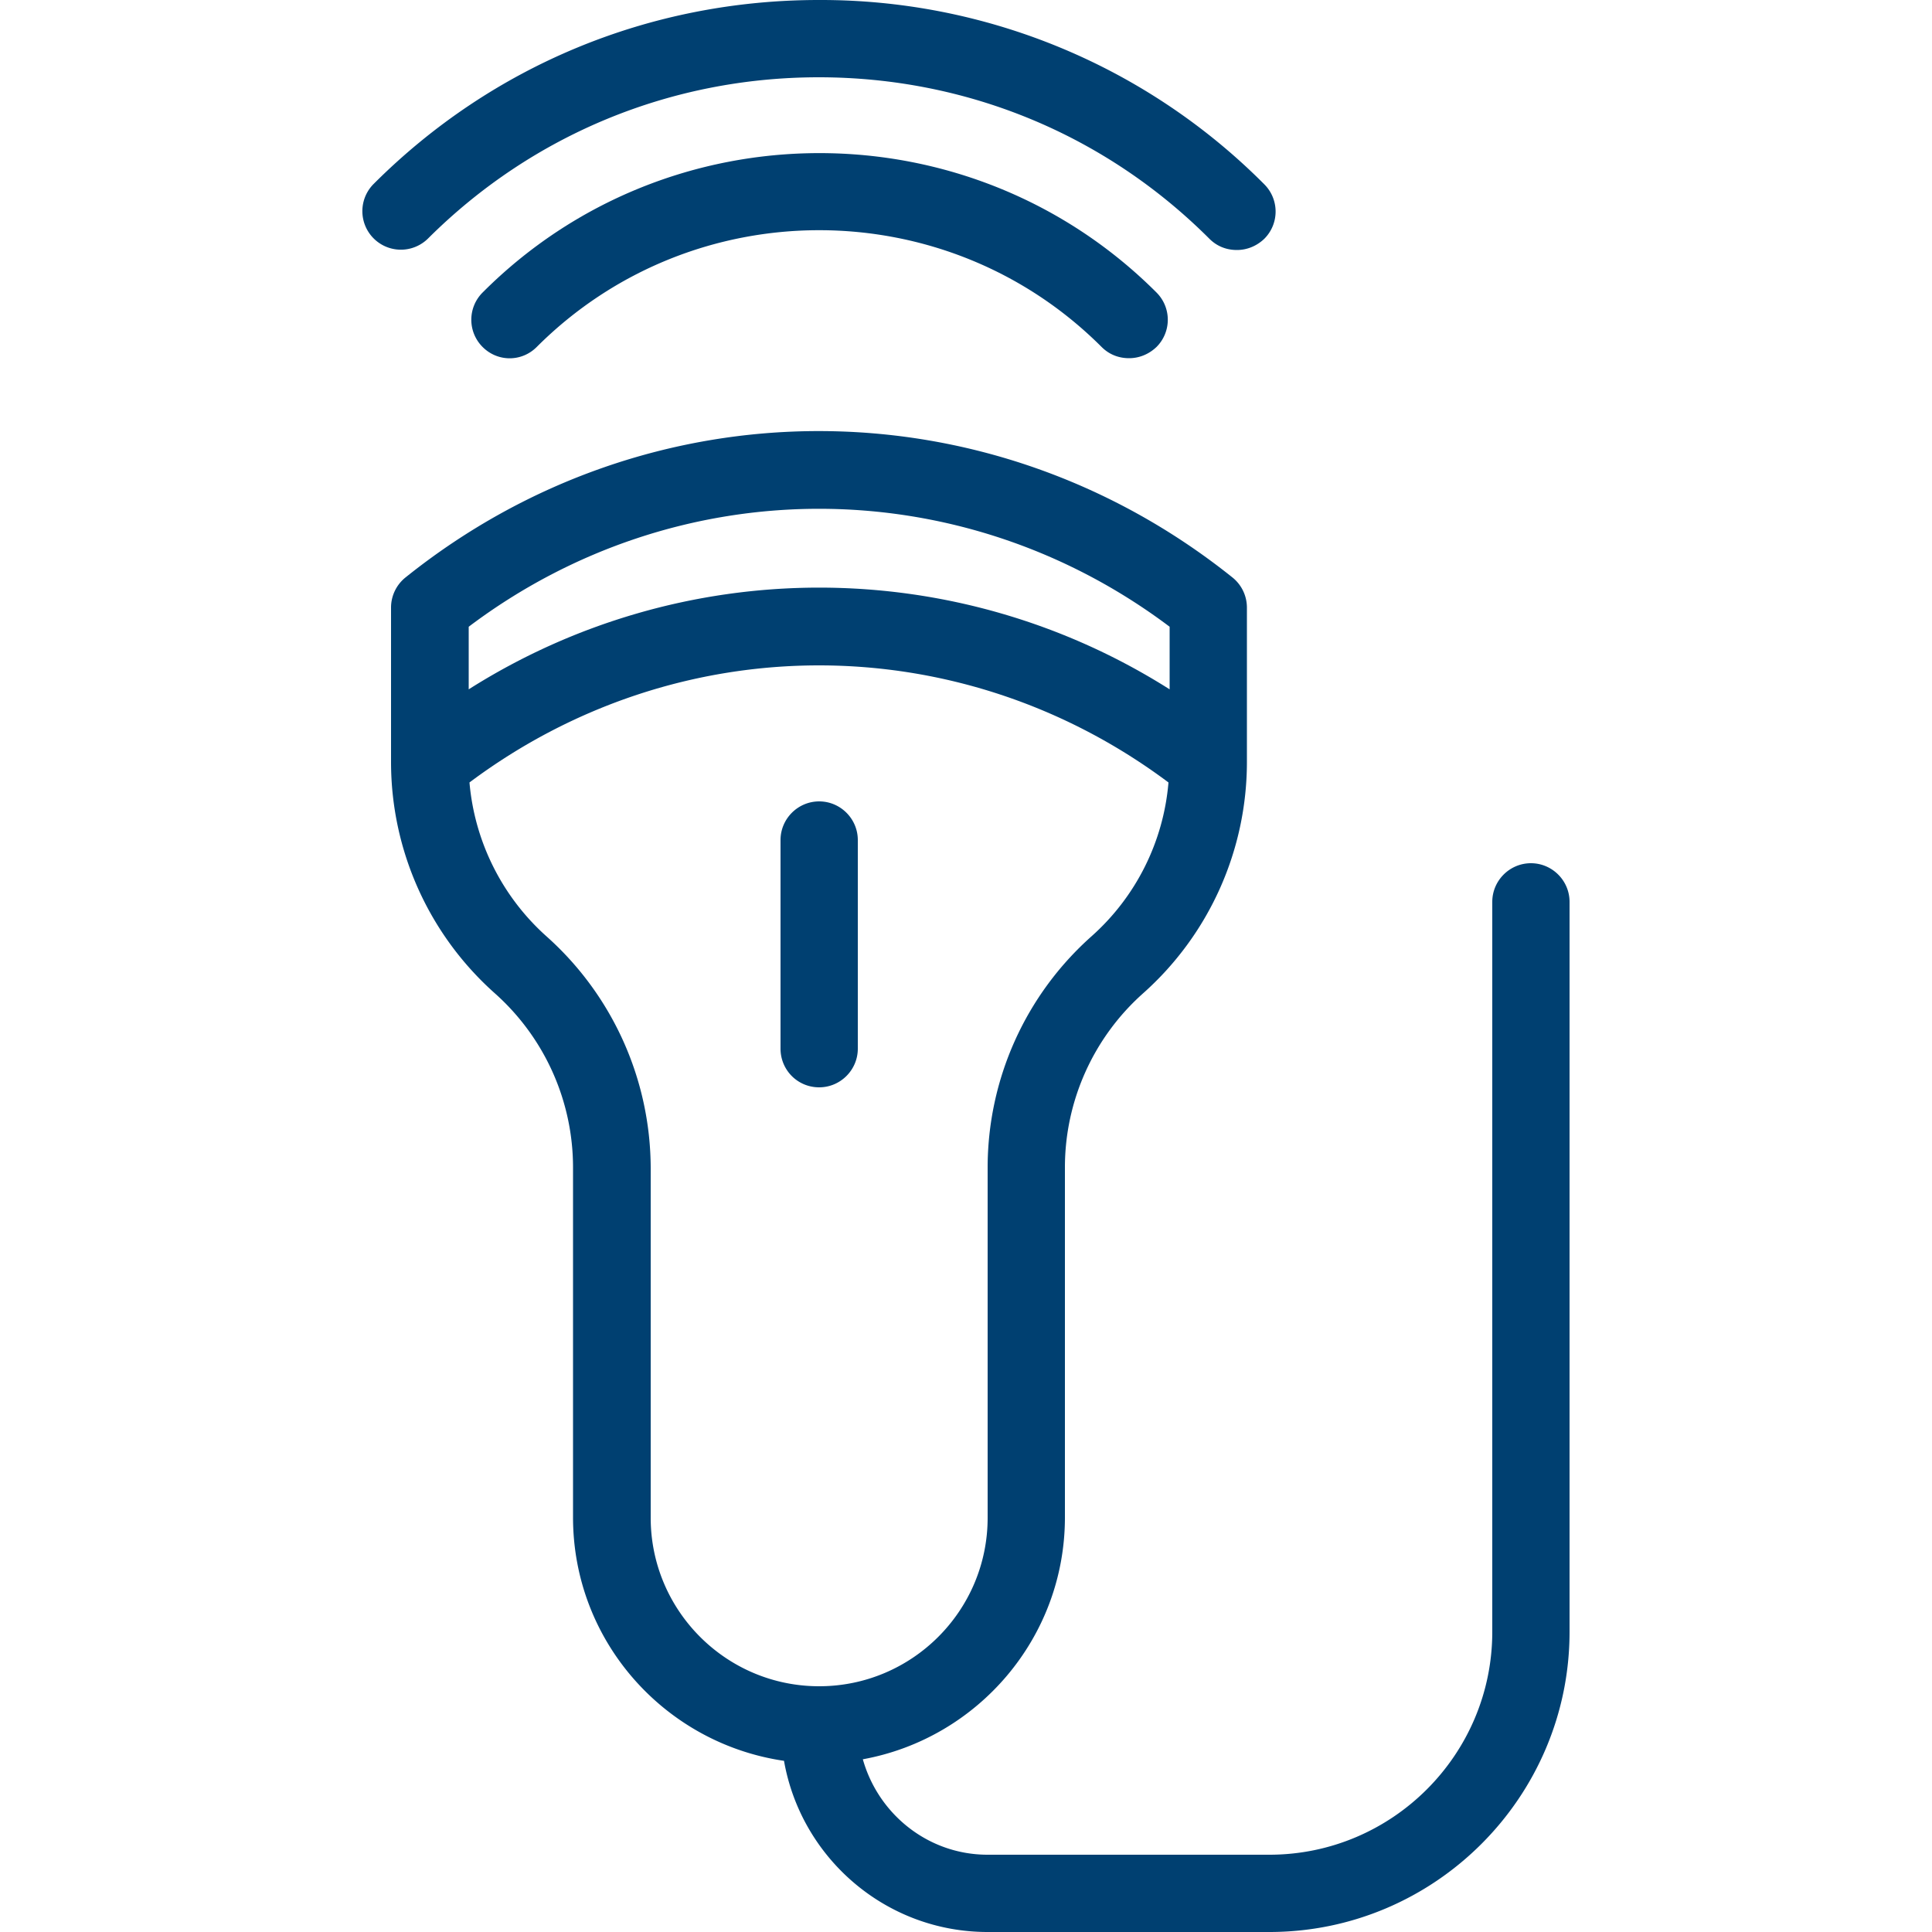 <svg xmlns="http://www.w3.org/2000/svg" version="1.1" xmlns:xlink="http://www.w3.org/1999/xlink" width="512" height="512" x="0" y="0" viewBox="0 0 60 60" style="enable-background:new 0 0 512 512" xml:space="preserve" class=""><g transform="matrix(1.2,0,0,1.2,-6,-6)"><path d="M25.29 50.57c.44 2.51 2.63 4.43 5.27 4.43h7.29c4.28 0 7.77-3.49 7.77-7.77V28.34c0-.55-.45-1-1-1s-1 .45-1 1v18.89c0 3.18-2.59 5.77-5.77 5.77h-7.29c-1.54 0-2.83-1.05-3.23-2.47 2.97-.54 5.23-3.14 5.23-6.26v-9.06c0-1.72.74-3.36 2.02-4.5a8.015 8.015 0 0 0 2.69-5.99v-4a1 1 0 0 0-.38-.78c-6.3-5.04-15.09-5.05-21.39 0a1 1 0 0 0-.38.78v4c0 2.29.98 4.47 2.69 5.99a6.035 6.035 0 0 1 2.02 4.5v9.06c0 3.21 2.38 5.85 5.46 6.3zm9.98-29.35v1.62a16.941 16.941 0 0 0-18.14 0v-1.62c5.4-4.07 12.73-4.07 18.14 0zm-16.13 8.01a6.045 6.045 0 0 1-1.99-3.98c5.4-4.04 12.69-4.04 18.09 0a6.001 6.001 0 0 1-1.99 3.98 8.015 8.015 0 0 0-2.69 5.99v9.06c0 2.41-1.96 4.36-4.36 4.36-2.41 0-4.36-1.96-4.36-4.36v-9.06a8.06 8.06 0 0 0-2.7-5.99z" fill="#004071" opacity="1" data-original="#000000" class=""></path><path d="M26.2 33.14c.55 0 1-.45 1-1v-5.4c0-.55-.45-1-1-1s-1 .45-1 1v5.4c0 .55.44 1 1 1zM26.19 5c-4.36 0-8.45 1.69-11.52 4.76a.996.996 0 1 0 1.41 1.41C18.78 8.48 22.37 7 26.19 7s7.41 1.48 10.11 4.18c.2.2.45.29.71.29s.51-.1.71-.29a.996.996 0 0 0 0-1.41A16.185 16.185 0 0 0 26.19 5z" fill="#004071" opacity="1" data-original="#000000" class=""></path><path d="M18.89 13.98c4.03-4.03 10.59-4.03 14.62 0 .2.2.45.29.71.29s.51-.1.71-.29a.996.996 0 0 0 0-1.41c-4.81-4.81-12.64-4.81-17.44 0-.39.39-.39 1.02 0 1.41s1.01.39 1.4 0z" fill="#004071" opacity="1" data-original="#000000" class=""></path></g></svg>